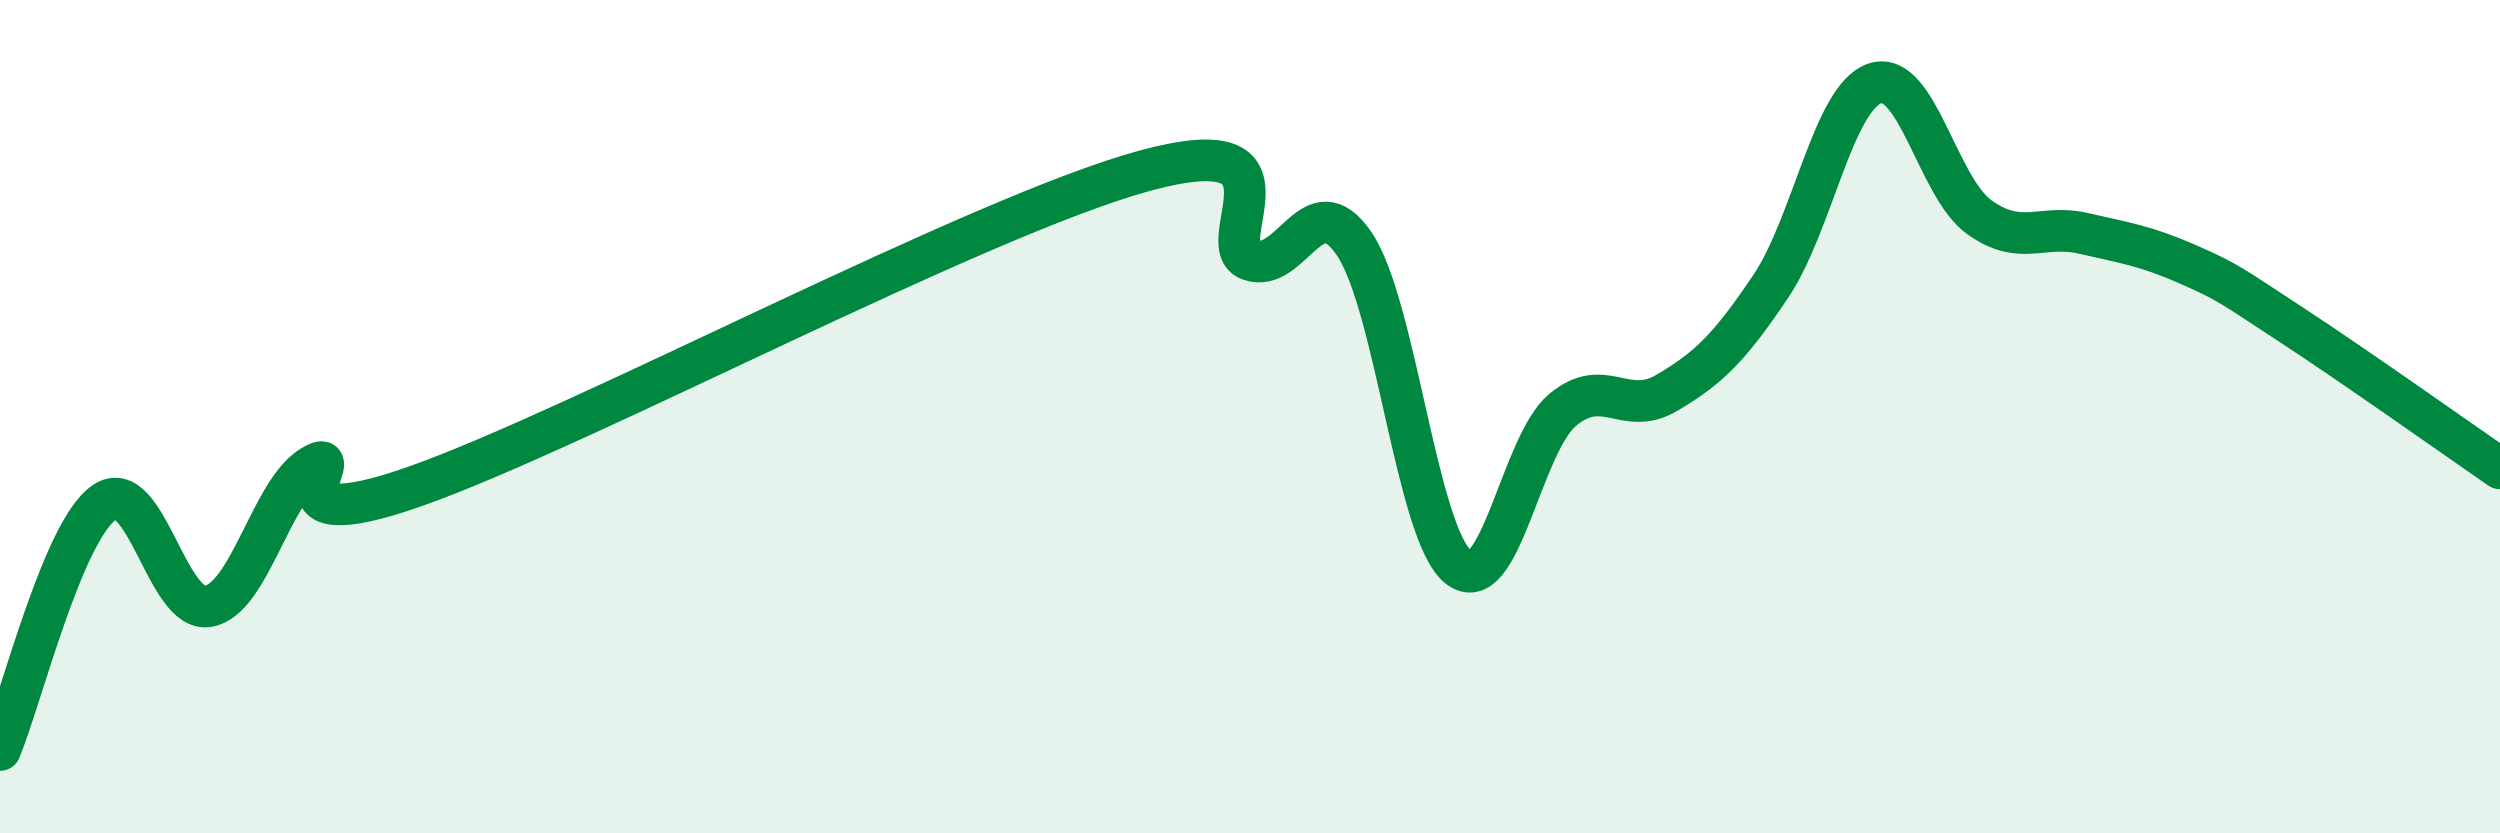 
    <svg width="60" height="20" viewBox="0 0 60 20" xmlns="http://www.w3.org/2000/svg">
      <path
        d="M 0,18 C 0.5,16.81 1.5,12.75 2.5,12.06 C 3.5,11.37 4,14.73 5,14.55 C 6,14.37 6.5,11.76 7.5,11.18 C 8.5,10.6 6,13.08 10,11.66 C 14,10.24 23.5,5.17 27.5,4.09 C 31.5,3.01 29,5.89 30,6.24 C 31,6.59 31.5,4.38 32.5,5.85 C 33.5,7.32 34,12.81 35,13.61 C 36,14.41 36.5,10.68 37.5,9.84 C 38.5,9 39,10.02 40,9.43 C 41,8.84 41.5,8.36 42.5,6.87 C 43.5,5.38 44,2.33 45,2 C 46,1.67 46.5,4.49 47.5,5.21 C 48.5,5.93 49,5.37 50,5.6 C 51,5.83 51.5,5.9 52.5,6.34 C 53.5,6.78 53.5,6.82 55,7.8 C 56.5,8.78 59,10.55 60,11.24L60 20L0 20Z"
        fill="#008740"
        opacity="0.1"
        stroke-linecap="round"
        stroke-linejoin="round"
      />
      <path
        d="M 0,18 C 0.5,16.81 1.5,12.75 2.5,12.06 C 3.5,11.37 4,14.73 5,14.55 C 6,14.37 6.5,11.76 7.5,11.18 C 8.5,10.6 6,13.08 10,11.66 C 14,10.24 23.5,5.17 27.5,4.09 C 31.5,3.01 29,5.89 30,6.24 C 31,6.59 31.5,4.38 32.5,5.85 C 33.5,7.32 34,12.81 35,13.61 C 36,14.41 36.5,10.68 37.5,9.84 C 38.5,9 39,10.02 40,9.43 C 41,8.84 41.5,8.36 42.5,6.87 C 43.5,5.38 44,2.33 45,2 C 46,1.67 46.5,4.49 47.5,5.21 C 48.5,5.93 49,5.37 50,5.6 C 51,5.83 51.5,5.9 52.5,6.34 C 53.5,6.78 53.5,6.82 55,7.8 C 56.5,8.78 59,10.55 60,11.24"
        stroke="#008740"
        stroke-width="1"
        fill="none"
        stroke-linecap="round"
        stroke-linejoin="round"
      />
    </svg>
  